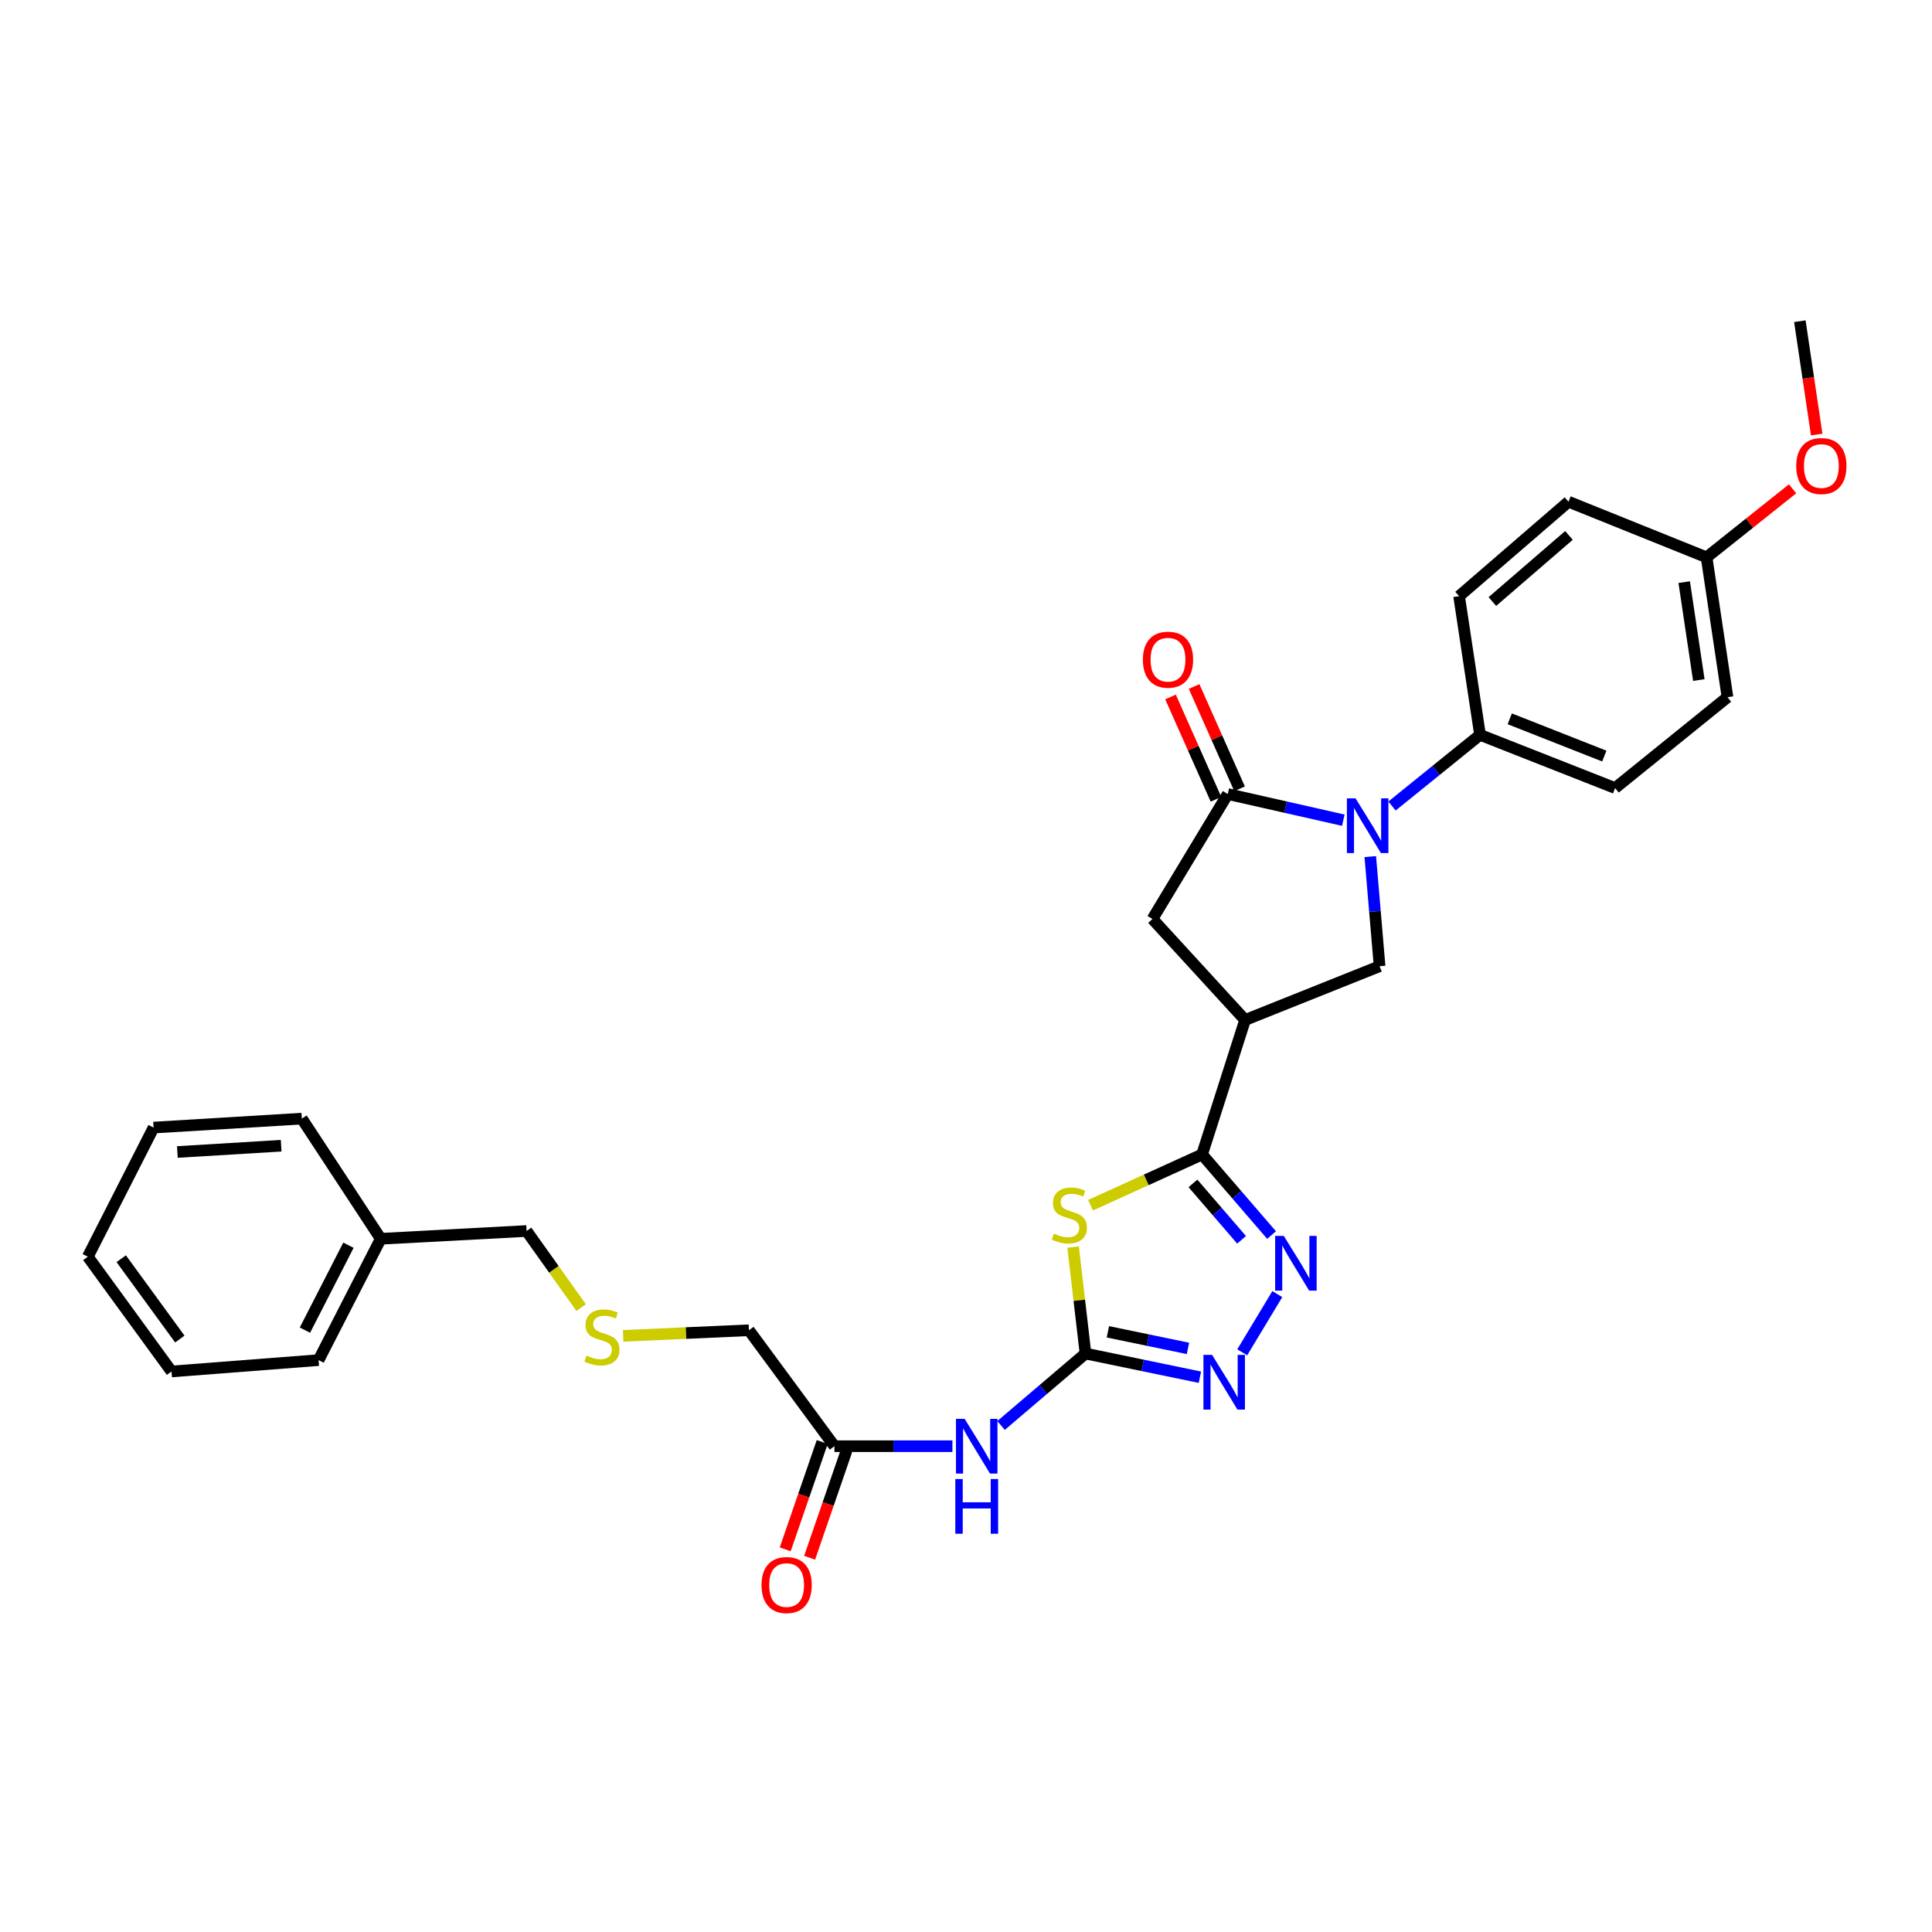 <?xml version='1.0' encoding='iso-8859-1'?>
<svg version='1.1' baseProfile='full'
              xmlns='http://www.w3.org/2000/svg'
                      xmlns:rdkit='http://www.rdkit.org/xml'
                      xmlns:xlink='http://www.w3.org/1999/xlink'
                  xml:space='preserve'
width='1000px' height='1000px' viewBox='0 0 1000 1000'>
<!-- END OF HEADER -->
<rect style='opacity:1.0;fill:#FFFFFF;stroke:none' width='1000' height='1000' x='0' y='0'> </rect>
<path class='bond-1' d='M 564.463,623.816 L 593.327,610.686' style='fill:none;fill-rule:evenodd;stroke:#CCCC00;stroke-width:6px;stroke-linecap:butt;stroke-linejoin:miter;stroke-opacity:1' />
<path class='bond-1' d='M 593.327,610.686 L 622.191,597.556' style='fill:none;fill-rule:evenodd;stroke:#000000;stroke-width:6px;stroke-linecap:butt;stroke-linejoin:miter;stroke-opacity:1' />
<path class='bond-2' d='M 555.439,645.492 L 558.645,673.039' style='fill:none;fill-rule:evenodd;stroke:#CCCC00;stroke-width:6px;stroke-linecap:butt;stroke-linejoin:miter;stroke-opacity:1' />
<path class='bond-2' d='M 558.645,673.039 L 561.852,700.587' style='fill:none;fill-rule:evenodd;stroke:#000000;stroke-width:6px;stroke-linecap:butt;stroke-linejoin:miter;stroke-opacity:1' />
<path class='bond-0' d='M 709.254,443.372 L 711.665,471.738' style='fill:none;fill-rule:evenodd;stroke:#0000FF;stroke-width:6px;stroke-linecap:butt;stroke-linejoin:miter;stroke-opacity:1' />
<path class='bond-0' d='M 711.665,471.738 L 714.077,500.104' style='fill:none;fill-rule:evenodd;stroke:#000000;stroke-width:6px;stroke-linecap:butt;stroke-linejoin:miter;stroke-opacity:1' />
<path class='bond-10' d='M 720.505,417.192 L 743.283,398.776' style='fill:none;fill-rule:evenodd;stroke:#0000FF;stroke-width:6px;stroke-linecap:butt;stroke-linejoin:miter;stroke-opacity:1' />
<path class='bond-10' d='M 743.283,398.776 L 766.06,380.361' style='fill:none;fill-rule:evenodd;stroke:#000000;stroke-width:6px;stroke-linecap:butt;stroke-linejoin:miter;stroke-opacity:1' />
<path class='bond-31' d='M 695.299,424.535 L 665.398,417.765' style='fill:none;fill-rule:evenodd;stroke:#0000FF;stroke-width:6px;stroke-linecap:butt;stroke-linejoin:miter;stroke-opacity:1' />
<path class='bond-31' d='M 665.398,417.765 L 635.497,410.994' style='fill:none;fill-rule:evenodd;stroke:#000000;stroke-width:6px;stroke-linecap:butt;stroke-linejoin:miter;stroke-opacity:1' />
<path class='bond-4' d='M 622.191,597.556 L 640.173,618.409' style='fill:none;fill-rule:evenodd;stroke:#000000;stroke-width:6px;stroke-linecap:butt;stroke-linejoin:miter;stroke-opacity:1' />
<path class='bond-4' d='M 640.173,618.409 L 658.155,639.262' style='fill:none;fill-rule:evenodd;stroke:#0000FF;stroke-width:6px;stroke-linecap:butt;stroke-linejoin:miter;stroke-opacity:1' />
<path class='bond-4' d='M 617.47,612.535 L 630.057,627.132' style='fill:none;fill-rule:evenodd;stroke:#000000;stroke-width:6px;stroke-linecap:butt;stroke-linejoin:miter;stroke-opacity:1' />
<path class='bond-4' d='M 630.057,627.132 L 642.644,641.729' style='fill:none;fill-rule:evenodd;stroke:#0000FF;stroke-width:6px;stroke-linecap:butt;stroke-linejoin:miter;stroke-opacity:1' />
<path class='bond-5' d='M 622.191,597.556 L 644.454,527.948' style='fill:none;fill-rule:evenodd;stroke:#000000;stroke-width:6px;stroke-linecap:butt;stroke-linejoin:miter;stroke-opacity:1' />
<path class='bond-6' d='M 561.852,700.587 L 591.457,706.717' style='fill:none;fill-rule:evenodd;stroke:#000000;stroke-width:6px;stroke-linecap:butt;stroke-linejoin:miter;stroke-opacity:1' />
<path class='bond-6' d='M 591.457,706.717 L 621.062,712.848' style='fill:none;fill-rule:evenodd;stroke:#0000FF;stroke-width:6px;stroke-linecap:butt;stroke-linejoin:miter;stroke-opacity:1' />
<path class='bond-6' d='M 573.442,689.346 L 594.165,693.637' style='fill:none;fill-rule:evenodd;stroke:#000000;stroke-width:6px;stroke-linecap:butt;stroke-linejoin:miter;stroke-opacity:1' />
<path class='bond-6' d='M 594.165,693.637 L 614.889,697.929' style='fill:none;fill-rule:evenodd;stroke:#0000FF;stroke-width:6px;stroke-linecap:butt;stroke-linejoin:miter;stroke-opacity:1' />
<path class='bond-8' d='M 561.852,700.587 L 539.995,719.206' style='fill:none;fill-rule:evenodd;stroke:#000000;stroke-width:6px;stroke-linecap:butt;stroke-linejoin:miter;stroke-opacity:1' />
<path class='bond-8' d='M 539.995,719.206 L 518.139,737.824' style='fill:none;fill-rule:evenodd;stroke:#0000FF;stroke-width:6px;stroke-linecap:butt;stroke-linejoin:miter;stroke-opacity:1' />
<path class='bond-3' d='M 635.497,410.994 L 596.508,475.653' style='fill:none;fill-rule:evenodd;stroke:#000000;stroke-width:6px;stroke-linecap:butt;stroke-linejoin:miter;stroke-opacity:1' />
<path class='bond-12' d='M 641.6,408.282 L 629.831,381.803' style='fill:none;fill-rule:evenodd;stroke:#000000;stroke-width:6px;stroke-linecap:butt;stroke-linejoin:miter;stroke-opacity:1' />
<path class='bond-12' d='M 629.831,381.803 L 618.062,355.324' style='fill:none;fill-rule:evenodd;stroke:#FF0000;stroke-width:6px;stroke-linecap:butt;stroke-linejoin:miter;stroke-opacity:1' />
<path class='bond-12' d='M 629.394,413.707 L 617.625,387.228' style='fill:none;fill-rule:evenodd;stroke:#000000;stroke-width:6px;stroke-linecap:butt;stroke-linejoin:miter;stroke-opacity:1' />
<path class='bond-12' d='M 617.625,387.228 L 605.856,360.749' style='fill:none;fill-rule:evenodd;stroke:#FF0000;stroke-width:6px;stroke-linecap:butt;stroke-linejoin:miter;stroke-opacity:1' />
<path class='bond-30' d='M 661.134,669.83 L 642.973,699.96' style='fill:none;fill-rule:evenodd;stroke:#0000FF;stroke-width:6px;stroke-linecap:butt;stroke-linejoin:miter;stroke-opacity:1' />
<path class='bond-7' d='M 644.454,527.948 L 714.077,500.104' style='fill:none;fill-rule:evenodd;stroke:#000000;stroke-width:6px;stroke-linecap:butt;stroke-linejoin:miter;stroke-opacity:1' />
<path class='bond-9' d='M 644.454,527.948 L 596.508,475.653' style='fill:none;fill-rule:evenodd;stroke:#000000;stroke-width:6px;stroke-linecap:butt;stroke-linejoin:miter;stroke-opacity:1' />
<path class='bond-11' d='M 492.968,748.548 L 462.433,748.548' style='fill:none;fill-rule:evenodd;stroke:#0000FF;stroke-width:6px;stroke-linecap:butt;stroke-linejoin:miter;stroke-opacity:1' />
<path class='bond-11' d='M 462.433,748.548 L 431.897,748.548' style='fill:none;fill-rule:evenodd;stroke:#000000;stroke-width:6px;stroke-linecap:butt;stroke-linejoin:miter;stroke-opacity:1' />
<path class='bond-14' d='M 766.06,380.361 L 835.98,407.9' style='fill:none;fill-rule:evenodd;stroke:#000000;stroke-width:6px;stroke-linecap:butt;stroke-linejoin:miter;stroke-opacity:1' />
<path class='bond-14' d='M 781.443,372.063 L 830.387,391.341' style='fill:none;fill-rule:evenodd;stroke:#000000;stroke-width:6px;stroke-linecap:butt;stroke-linejoin:miter;stroke-opacity:1' />
<path class='bond-15' d='M 766.06,380.361 L 755.226,308.579' style='fill:none;fill-rule:evenodd;stroke:#000000;stroke-width:6px;stroke-linecap:butt;stroke-linejoin:miter;stroke-opacity:1' />
<path class='bond-13' d='M 425.583,746.372 L 416.007,774.154' style='fill:none;fill-rule:evenodd;stroke:#000000;stroke-width:6px;stroke-linecap:butt;stroke-linejoin:miter;stroke-opacity:1' />
<path class='bond-13' d='M 416.007,774.154 L 406.432,801.936' style='fill:none;fill-rule:evenodd;stroke:#FF0000;stroke-width:6px;stroke-linecap:butt;stroke-linejoin:miter;stroke-opacity:1' />
<path class='bond-13' d='M 438.212,750.725 L 428.636,778.507' style='fill:none;fill-rule:evenodd;stroke:#000000;stroke-width:6px;stroke-linecap:butt;stroke-linejoin:miter;stroke-opacity:1' />
<path class='bond-13' d='M 428.636,778.507 L 419.06,806.289' style='fill:none;fill-rule:evenodd;stroke:#FF0000;stroke-width:6px;stroke-linecap:butt;stroke-linejoin:miter;stroke-opacity:1' />
<path class='bond-20' d='M 431.897,748.548 L 387.654,688.536' style='fill:none;fill-rule:evenodd;stroke:#000000;stroke-width:6px;stroke-linecap:butt;stroke-linejoin:miter;stroke-opacity:1' />
<path class='bond-19' d='M 835.98,407.9 L 894.145,360.874' style='fill:none;fill-rule:evenodd;stroke:#000000;stroke-width:6px;stroke-linecap:butt;stroke-linejoin:miter;stroke-opacity:1' />
<path class='bond-18' d='M 755.226,308.579 L 811.854,259.69' style='fill:none;fill-rule:evenodd;stroke:#000000;stroke-width:6px;stroke-linecap:butt;stroke-linejoin:miter;stroke-opacity:1' />
<path class='bond-18' d='M 772.449,311.356 L 812.089,277.134' style='fill:none;fill-rule:evenodd;stroke:#000000;stroke-width:6px;stroke-linecap:butt;stroke-linejoin:miter;stroke-opacity:1' />
<path class='bond-16' d='M 322.537,691.437 L 355.096,689.987' style='fill:none;fill-rule:evenodd;stroke:#CCCC00;stroke-width:6px;stroke-linecap:butt;stroke-linejoin:miter;stroke-opacity:1' />
<path class='bond-16' d='M 355.096,689.987 L 387.654,688.536' style='fill:none;fill-rule:evenodd;stroke:#000000;stroke-width:6px;stroke-linecap:butt;stroke-linejoin:miter;stroke-opacity:1' />
<path class='bond-23' d='M 300.792,676.812 L 286.678,656.986' style='fill:none;fill-rule:evenodd;stroke:#CCCC00;stroke-width:6px;stroke-linecap:butt;stroke-linejoin:miter;stroke-opacity:1' />
<path class='bond-23' d='M 286.678,656.986 L 272.563,637.161' style='fill:none;fill-rule:evenodd;stroke:#000000;stroke-width:6px;stroke-linecap:butt;stroke-linejoin:miter;stroke-opacity:1' />
<path class='bond-17' d='M 883.325,288.475 L 811.854,259.69' style='fill:none;fill-rule:evenodd;stroke:#000000;stroke-width:6px;stroke-linecap:butt;stroke-linejoin:miter;stroke-opacity:1' />
<path class='bond-21' d='M 883.325,288.475 L 905.578,270.74' style='fill:none;fill-rule:evenodd;stroke:#000000;stroke-width:6px;stroke-linecap:butt;stroke-linejoin:miter;stroke-opacity:1' />
<path class='bond-21' d='M 905.578,270.74 L 927.83,253.005' style='fill:none;fill-rule:evenodd;stroke:#FF0000;stroke-width:6px;stroke-linecap:butt;stroke-linejoin:miter;stroke-opacity:1' />
<path class='bond-32' d='M 883.325,288.475 L 894.145,360.874' style='fill:none;fill-rule:evenodd;stroke:#000000;stroke-width:6px;stroke-linecap:butt;stroke-linejoin:miter;stroke-opacity:1' />
<path class='bond-32' d='M 871.737,301.31 L 879.311,351.988' style='fill:none;fill-rule:evenodd;stroke:#000000;stroke-width:6px;stroke-linecap:butt;stroke-linejoin:miter;stroke-opacity:1' />
<path class='bond-24' d='M 940.319,224.918 L 935.958,195.586' style='fill:none;fill-rule:evenodd;stroke:#FF0000;stroke-width:6px;stroke-linecap:butt;stroke-linejoin:miter;stroke-opacity:1' />
<path class='bond-24' d='M 935.958,195.586 L 931.598,166.253' style='fill:none;fill-rule:evenodd;stroke:#000000;stroke-width:6px;stroke-linecap:butt;stroke-linejoin:miter;stroke-opacity:1' />
<path class='bond-22' d='M 197.071,641.19 L 272.563,637.161' style='fill:none;fill-rule:evenodd;stroke:#000000;stroke-width:6px;stroke-linecap:butt;stroke-linejoin:miter;stroke-opacity:1' />
<path class='bond-25' d='M 197.071,641.19 L 164.894,703.993' style='fill:none;fill-rule:evenodd;stroke:#000000;stroke-width:6px;stroke-linecap:butt;stroke-linejoin:miter;stroke-opacity:1' />
<path class='bond-25' d='M 180.356,644.52 L 157.832,688.482' style='fill:none;fill-rule:evenodd;stroke:#000000;stroke-width:6px;stroke-linecap:butt;stroke-linejoin:miter;stroke-opacity:1' />
<path class='bond-26' d='M 197.071,641.19 L 156.226,578.996' style='fill:none;fill-rule:evenodd;stroke:#000000;stroke-width:6px;stroke-linecap:butt;stroke-linejoin:miter;stroke-opacity:1' />
<path class='bond-27' d='M 164.894,703.993 L 88.778,709.871' style='fill:none;fill-rule:evenodd;stroke:#000000;stroke-width:6px;stroke-linecap:butt;stroke-linejoin:miter;stroke-opacity:1' />
<path class='bond-28' d='M 156.226,578.996 L 79.494,583.634' style='fill:none;fill-rule:evenodd;stroke:#000000;stroke-width:6px;stroke-linecap:butt;stroke-linejoin:miter;stroke-opacity:1' />
<path class='bond-28' d='M 145.522,593.025 L 91.81,596.272' style='fill:none;fill-rule:evenodd;stroke:#000000;stroke-width:6px;stroke-linecap:butt;stroke-linejoin:miter;stroke-opacity:1' />
<path class='bond-33' d='M 88.778,709.871 L 45.455,650.466' style='fill:none;fill-rule:evenodd;stroke:#000000;stroke-width:6px;stroke-linecap:butt;stroke-linejoin:miter;stroke-opacity:1' />
<path class='bond-33' d='M 93.072,693.089 L 62.745,651.506' style='fill:none;fill-rule:evenodd;stroke:#000000;stroke-width:6px;stroke-linecap:butt;stroke-linejoin:miter;stroke-opacity:1' />
<path class='bond-29' d='M 79.494,583.634 L 45.455,650.466' style='fill:none;fill-rule:evenodd;stroke:#000000;stroke-width:6px;stroke-linecap:butt;stroke-linejoin:miter;stroke-opacity:1' />
<path  class='atom-0' d='M 545.496 638.525
Q 545.816 638.645, 547.136 639.205
Q 548.456 639.765, 549.896 640.125
Q 551.376 640.445, 552.816 640.445
Q 555.496 640.445, 557.056 639.165
Q 558.616 637.845, 558.616 635.565
Q 558.616 634.005, 557.816 633.045
Q 557.056 632.085, 555.856 631.565
Q 554.656 631.045, 552.656 630.445
Q 550.136 629.685, 548.616 628.965
Q 547.136 628.245, 546.056 626.725
Q 545.016 625.205, 545.016 622.645
Q 545.016 619.085, 547.416 616.885
Q 549.856 614.685, 554.656 614.685
Q 557.936 614.685, 561.656 616.245
L 560.736 619.325
Q 557.336 617.925, 554.776 617.925
Q 552.016 617.925, 550.496 619.085
Q 548.976 620.205, 549.016 622.165
Q 549.016 623.685, 549.776 624.605
Q 550.576 625.525, 551.696 626.045
Q 552.856 626.565, 554.776 627.165
Q 557.336 627.965, 558.856 628.765
Q 560.376 629.565, 561.456 631.205
Q 562.576 632.805, 562.576 635.565
Q 562.576 639.485, 559.936 641.605
Q 557.336 643.685, 552.976 643.685
Q 550.456 643.685, 548.536 643.125
Q 546.656 642.605, 544.416 641.685
L 545.496 638.525
' fill='#CCCC00'/>
<path  class='atom-1' d='M 701.635 413.227
L 710.915 428.227
Q 711.835 429.707, 713.315 432.387
Q 714.795 435.067, 714.875 435.227
L 714.875 413.227
L 718.635 413.227
L 718.635 441.547
L 714.755 441.547
L 704.795 425.147
Q 703.635 423.227, 702.395 421.027
Q 701.195 418.827, 700.835 418.147
L 700.835 441.547
L 697.155 441.547
L 697.155 413.227
L 701.635 413.227
' fill='#0000FF'/>
<path  class='atom-5' d='M 664.494 639.713
L 673.774 654.713
Q 674.694 656.193, 676.174 658.873
Q 677.654 661.553, 677.734 661.713
L 677.734 639.713
L 681.494 639.713
L 681.494 668.033
L 677.614 668.033
L 667.654 651.633
Q 666.494 649.713, 665.254 647.513
Q 664.054 645.313, 663.694 644.633
L 663.694 668.033
L 660.014 668.033
L 660.014 639.713
L 664.494 639.713
' fill='#0000FF'/>
<path  class='atom-7' d='M 627.374 701.291
L 636.654 716.291
Q 637.574 717.771, 639.054 720.451
Q 640.534 723.131, 640.614 723.291
L 640.614 701.291
L 644.374 701.291
L 644.374 729.611
L 640.494 729.611
L 630.534 713.211
Q 629.374 711.291, 628.134 709.091
Q 626.934 706.891, 626.574 706.211
L 626.574 729.611
L 622.894 729.611
L 622.894 701.291
L 627.374 701.291
' fill='#0000FF'/>
<path  class='atom-9' d='M 499.29 734.388
L 508.57 749.388
Q 509.49 750.868, 510.97 753.548
Q 512.45 756.228, 512.53 756.388
L 512.53 734.388
L 516.29 734.388
L 516.29 762.708
L 512.41 762.708
L 502.45 746.308
Q 501.29 744.388, 500.05 742.188
Q 498.85 739.988, 498.49 739.308
L 498.49 762.708
L 494.81 762.708
L 494.81 734.388
L 499.29 734.388
' fill='#0000FF'/>
<path  class='atom-9' d='M 494.47 765.54
L 498.31 765.54
L 498.31 777.58
L 512.79 777.58
L 512.79 765.54
L 516.63 765.54
L 516.63 793.86
L 512.79 793.86
L 512.79 780.78
L 498.31 780.78
L 498.31 793.86
L 494.47 793.86
L 494.47 765.54
' fill='#0000FF'/>
<path  class='atom-13' d='M 591.552 341.452
Q 591.552 334.652, 594.912 330.852
Q 598.272 327.052, 604.552 327.052
Q 610.832 327.052, 614.192 330.852
Q 617.552 334.652, 617.552 341.452
Q 617.552 348.332, 614.152 352.252
Q 610.752 356.132, 604.552 356.132
Q 598.312 356.132, 594.912 352.252
Q 591.552 348.372, 591.552 341.452
M 604.552 352.932
Q 608.872 352.932, 611.192 350.052
Q 613.552 347.132, 613.552 341.452
Q 613.552 335.892, 611.192 333.092
Q 608.872 330.252, 604.552 330.252
Q 600.232 330.252, 597.872 333.052
Q 595.552 335.852, 595.552 341.452
Q 595.552 347.172, 597.872 350.052
Q 600.232 352.932, 604.552 352.932
' fill='#FF0000'/>
<path  class='atom-14' d='M 394.156 820.411
Q 394.156 813.611, 397.516 809.811
Q 400.876 806.011, 407.156 806.011
Q 413.436 806.011, 416.796 809.811
Q 420.156 813.611, 420.156 820.411
Q 420.156 827.291, 416.756 831.211
Q 413.356 835.091, 407.156 835.091
Q 400.916 835.091, 397.516 831.211
Q 394.156 827.331, 394.156 820.411
M 407.156 831.891
Q 411.476 831.891, 413.796 829.011
Q 416.156 826.091, 416.156 820.411
Q 416.156 814.851, 413.796 812.051
Q 411.476 809.211, 407.156 809.211
Q 402.836 809.211, 400.476 812.011
Q 398.156 814.811, 398.156 820.411
Q 398.156 826.131, 400.476 829.011
Q 402.836 831.891, 407.156 831.891
' fill='#FF0000'/>
<path  class='atom-17' d='M 303.553 701.647
Q 303.873 701.767, 305.193 702.327
Q 306.513 702.887, 307.953 703.247
Q 309.433 703.567, 310.873 703.567
Q 313.553 703.567, 315.113 702.287
Q 316.673 700.967, 316.673 698.687
Q 316.673 697.127, 315.873 696.167
Q 315.113 695.207, 313.913 694.687
Q 312.713 694.167, 310.713 693.567
Q 308.193 692.807, 306.673 692.087
Q 305.193 691.367, 304.113 689.847
Q 303.073 688.327, 303.073 685.767
Q 303.073 682.207, 305.473 680.007
Q 307.913 677.807, 312.713 677.807
Q 315.993 677.807, 319.713 679.367
L 318.793 682.447
Q 315.393 681.047, 312.833 681.047
Q 310.073 681.047, 308.553 682.207
Q 307.033 683.327, 307.073 685.287
Q 307.073 686.807, 307.833 687.727
Q 308.633 688.647, 309.753 689.167
Q 310.913 689.687, 312.833 690.287
Q 315.393 691.087, 316.913 691.887
Q 318.433 692.687, 319.513 694.327
Q 320.633 695.927, 320.633 698.687
Q 320.633 702.607, 317.993 704.727
Q 315.393 706.807, 311.033 706.807
Q 308.513 706.807, 306.593 706.247
Q 304.713 705.727, 302.473 704.807
L 303.553 701.647
' fill='#CCCC00'/>
<path  class='atom-22' d='M 929.729 241.21
Q 929.729 234.41, 933.089 230.61
Q 936.449 226.81, 942.729 226.81
Q 949.009 226.81, 952.369 230.61
Q 955.729 234.41, 955.729 241.21
Q 955.729 248.09, 952.329 252.01
Q 948.929 255.89, 942.729 255.89
Q 936.489 255.89, 933.089 252.01
Q 929.729 248.13, 929.729 241.21
M 942.729 252.69
Q 947.049 252.69, 949.369 249.81
Q 951.729 246.89, 951.729 241.21
Q 951.729 235.65, 949.369 232.85
Q 947.049 230.01, 942.729 230.01
Q 938.409 230.01, 936.049 232.81
Q 933.729 235.61, 933.729 241.21
Q 933.729 246.93, 936.049 249.81
Q 938.409 252.69, 942.729 252.69
' fill='#FF0000'/>
</svg>
